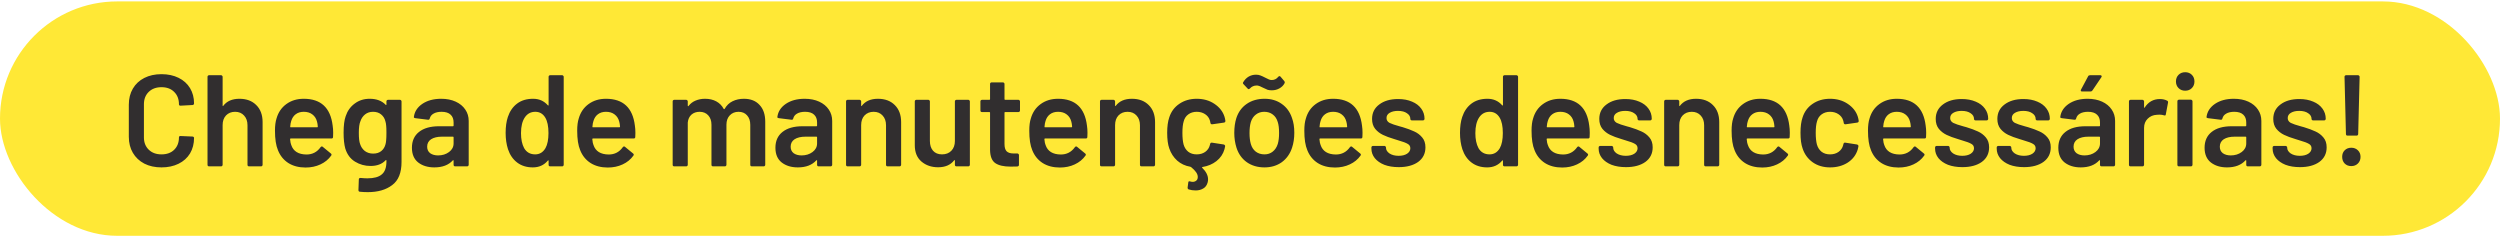 <svg xmlns="http://www.w3.org/2000/svg" width="288" height="28" viewBox="0 0 288 28" fill="none"><rect y="0.164" width="288" height="27" rx="13.5" fill="#FFE836"></rect><path d="M18.605 19.284C17.855 19.284 17.195 19.139 16.625 18.849C16.055 18.549 15.615 18.134 15.305 17.604C14.995 17.074 14.84 16.459 14.84 15.759V12.054C14.84 11.354 14.995 10.739 15.305 10.209C15.615 9.679 16.055 9.269 16.625 8.979C17.195 8.689 17.855 8.544 18.605 8.544C19.345 8.544 20 8.684 20.57 8.964C21.14 9.244 21.58 9.639 21.89 10.149C22.2 10.659 22.355 11.249 22.355 11.919C22.355 11.969 22.335 12.014 22.295 12.054C22.265 12.084 22.225 12.099 22.175 12.099L20.795 12.174C20.675 12.174 20.615 12.119 20.615 12.009C20.615 11.419 20.43 10.944 20.06 10.584C19.7 10.224 19.215 10.044 18.605 10.044C17.995 10.044 17.505 10.224 17.135 10.584C16.765 10.944 16.58 11.419 16.58 12.009V15.834C16.58 16.414 16.765 16.884 17.135 17.244C17.505 17.604 17.995 17.784 18.605 17.784C19.215 17.784 19.7 17.609 20.06 17.259C20.43 16.899 20.615 16.424 20.615 15.834C20.615 15.724 20.675 15.669 20.795 15.669L22.175 15.729C22.225 15.729 22.265 15.744 22.295 15.774C22.335 15.804 22.355 15.839 22.355 15.879C22.355 16.559 22.2 17.159 21.89 17.679C21.58 18.189 21.14 18.584 20.57 18.864C20 19.144 19.345 19.284 18.605 19.284ZM27.581 11.379C28.391 11.379 29.036 11.619 29.516 12.099C30.006 12.579 30.251 13.234 30.251 14.064V18.984C30.251 19.034 30.231 19.079 30.191 19.119C30.161 19.149 30.121 19.164 30.071 19.164H28.691C28.641 19.164 28.596 19.149 28.556 19.119C28.526 19.079 28.511 19.034 28.511 18.984V14.424C28.511 13.964 28.381 13.594 28.121 13.314C27.861 13.024 27.516 12.879 27.086 12.879C26.656 12.879 26.306 13.019 26.036 13.299C25.776 13.579 25.646 13.949 25.646 14.409V18.984C25.646 19.034 25.626 19.079 25.586 19.119C25.556 19.149 25.516 19.164 25.466 19.164H24.086C24.036 19.164 23.991 19.149 23.951 19.119C23.921 19.079 23.906 19.034 23.906 18.984V8.844C23.906 8.794 23.921 8.754 23.951 8.724C23.991 8.684 24.036 8.664 24.086 8.664H25.466C25.516 8.664 25.556 8.684 25.586 8.724C25.626 8.754 25.646 8.794 25.646 8.844V12.159C25.646 12.189 25.656 12.209 25.676 12.219C25.696 12.229 25.711 12.219 25.721 12.189C26.131 11.649 26.751 11.379 27.581 11.379ZM38.322 14.469C38.362 14.719 38.382 14.999 38.382 15.309L38.367 15.774C38.367 15.894 38.307 15.954 38.187 15.954H33.492C33.442 15.954 33.417 15.979 33.417 16.029C33.447 16.359 33.492 16.584 33.552 16.704C33.792 17.424 34.377 17.789 35.307 17.799C35.987 17.799 36.527 17.519 36.927 16.959C36.967 16.899 37.017 16.869 37.077 16.869C37.117 16.869 37.152 16.884 37.182 16.914L38.112 17.679C38.202 17.749 38.217 17.829 38.157 17.919C37.847 18.359 37.432 18.699 36.912 18.939C36.402 19.179 35.832 19.299 35.202 19.299C34.422 19.299 33.757 19.124 33.207 18.774C32.667 18.424 32.272 17.934 32.022 17.304C31.792 16.764 31.677 16.014 31.677 15.054C31.677 14.474 31.737 14.004 31.857 13.644C32.057 12.944 32.432 12.394 32.982 11.994C33.542 11.584 34.212 11.379 34.992 11.379C36.962 11.379 38.072 12.409 38.322 14.469ZM34.992 12.879C34.622 12.879 34.312 12.974 34.062 13.164C33.822 13.344 33.652 13.599 33.552 13.929C33.492 14.099 33.452 14.319 33.432 14.589C33.412 14.639 33.432 14.664 33.492 14.664H36.537C36.587 14.664 36.612 14.639 36.612 14.589C36.592 14.339 36.562 14.149 36.522 14.019C36.432 13.659 36.252 13.379 35.982 13.179C35.722 12.979 35.392 12.879 34.992 12.879ZM44.517 11.679C44.517 11.629 44.532 11.589 44.562 11.559C44.602 11.519 44.647 11.499 44.697 11.499H46.077C46.127 11.499 46.167 11.519 46.197 11.559C46.237 11.589 46.257 11.629 46.257 11.679V18.654C46.257 19.904 45.897 20.794 45.177 21.324C44.467 21.864 43.532 22.134 42.372 22.134C42.062 22.134 41.757 22.119 41.457 22.089C41.347 22.079 41.292 22.014 41.292 21.894L41.337 20.664C41.337 20.554 41.407 20.499 41.547 20.499C41.837 20.529 42.097 20.544 42.327 20.544C43.077 20.544 43.627 20.394 43.977 20.094C44.337 19.804 44.517 19.309 44.517 18.609V18.489C44.517 18.459 44.507 18.444 44.487 18.444C44.467 18.434 44.447 18.439 44.427 18.459C44.017 18.899 43.437 19.119 42.687 19.119C42.037 19.119 41.442 18.954 40.902 18.624C40.362 18.294 39.987 17.789 39.777 17.109C39.647 16.639 39.582 16.034 39.582 15.294C39.582 14.464 39.662 13.829 39.822 13.389C40.022 12.779 40.367 12.294 40.857 11.934C41.347 11.564 41.922 11.379 42.582 11.379C43.372 11.379 43.987 11.609 44.427 12.069C44.447 12.099 44.467 12.109 44.487 12.099C44.507 12.089 44.517 12.069 44.517 12.039V11.679ZM44.412 16.614C44.452 16.464 44.477 16.304 44.487 16.134C44.507 15.954 44.517 15.669 44.517 15.279C44.517 14.899 44.507 14.629 44.487 14.469C44.477 14.299 44.447 14.134 44.397 13.974C44.317 13.644 44.152 13.379 43.902 13.179C43.662 12.979 43.352 12.879 42.972 12.879C42.612 12.879 42.307 12.979 42.057 13.179C41.807 13.379 41.627 13.644 41.517 13.974C41.397 14.254 41.337 14.694 41.337 15.294C41.337 15.914 41.387 16.349 41.487 16.599C41.587 16.919 41.767 17.184 42.027 17.394C42.297 17.594 42.617 17.694 42.987 17.694C43.377 17.694 43.692 17.594 43.932 17.394C44.172 17.194 44.332 16.934 44.412 16.614ZM50.829 11.379C51.459 11.379 52.014 11.489 52.494 11.709C52.974 11.929 53.344 12.234 53.604 12.624C53.864 13.004 53.994 13.439 53.994 13.929V18.984C53.994 19.034 53.974 19.079 53.934 19.119C53.904 19.149 53.864 19.164 53.814 19.164H52.434C52.384 19.164 52.339 19.149 52.299 19.119C52.269 19.079 52.254 19.034 52.254 18.984V18.504C52.254 18.474 52.244 18.459 52.224 18.459C52.204 18.449 52.184 18.454 52.164 18.474C51.674 19.014 50.964 19.284 50.034 19.284C49.284 19.284 48.664 19.094 48.174 18.714C47.694 18.334 47.454 17.769 47.454 17.019C47.454 16.239 47.724 15.634 48.264 15.204C48.814 14.764 49.584 14.544 50.574 14.544H52.179C52.229 14.544 52.254 14.519 52.254 14.469V14.109C52.254 13.719 52.139 13.419 51.909 13.209C51.679 12.989 51.334 12.879 50.874 12.879C50.494 12.879 50.184 12.949 49.944 13.089C49.714 13.219 49.569 13.404 49.509 13.644C49.479 13.764 49.409 13.814 49.299 13.794L47.844 13.614C47.794 13.604 47.749 13.589 47.709 13.569C47.679 13.539 47.669 13.504 47.679 13.464C47.759 12.854 48.084 12.354 48.654 11.964C49.234 11.574 49.959 11.379 50.829 11.379ZM50.469 17.904C50.959 17.904 51.379 17.774 51.729 17.514C52.079 17.254 52.254 16.924 52.254 16.524V15.819C52.254 15.769 52.229 15.744 52.179 15.744H50.919C50.389 15.744 49.969 15.844 49.659 16.044C49.359 16.244 49.209 16.529 49.209 16.899C49.209 17.219 49.324 17.469 49.554 17.649C49.794 17.819 50.099 17.904 50.469 17.904ZM63.199 8.844C63.199 8.794 63.214 8.754 63.244 8.724C63.284 8.684 63.329 8.664 63.379 8.664H64.759C64.809 8.664 64.849 8.684 64.879 8.724C64.919 8.754 64.939 8.794 64.939 8.844V18.984C64.939 19.034 64.919 19.079 64.879 19.119C64.849 19.149 64.809 19.164 64.759 19.164H63.379C63.329 19.164 63.284 19.149 63.244 19.119C63.214 19.079 63.199 19.034 63.199 18.984V18.534C63.199 18.504 63.189 18.484 63.169 18.474C63.149 18.464 63.129 18.474 63.109 18.504C62.669 19.024 62.094 19.284 61.384 19.284C60.674 19.284 60.074 19.099 59.584 18.729C59.094 18.359 58.739 17.844 58.519 17.184C58.339 16.624 58.249 15.999 58.249 15.309C58.249 14.599 58.334 13.989 58.504 13.479C58.724 12.819 59.079 12.304 59.569 11.934C60.059 11.564 60.674 11.379 61.414 11.379C62.104 11.379 62.669 11.629 63.109 12.129C63.129 12.149 63.149 12.159 63.169 12.159C63.189 12.149 63.199 12.129 63.199 12.099V8.844ZM62.839 17.064C63.069 16.654 63.184 16.074 63.184 15.324C63.184 14.544 63.059 13.949 62.809 13.539C62.539 13.099 62.159 12.879 61.669 12.879C61.159 12.879 60.759 13.089 60.469 13.509C60.169 13.949 60.019 14.559 60.019 15.339C60.019 16.039 60.139 16.614 60.379 17.064C60.659 17.544 61.084 17.784 61.654 17.784C62.164 17.784 62.559 17.544 62.839 17.064ZM73.138 14.469C73.178 14.719 73.198 14.999 73.198 15.309L73.183 15.774C73.183 15.894 73.123 15.954 73.003 15.954H68.308C68.258 15.954 68.233 15.979 68.233 16.029C68.263 16.359 68.308 16.584 68.368 16.704C68.608 17.424 69.193 17.789 70.123 17.799C70.803 17.799 71.343 17.519 71.743 16.959C71.783 16.899 71.833 16.869 71.893 16.869C71.933 16.869 71.968 16.884 71.998 16.914L72.928 17.679C73.018 17.749 73.033 17.829 72.973 17.919C72.663 18.359 72.248 18.699 71.728 18.939C71.218 19.179 70.648 19.299 70.018 19.299C69.238 19.299 68.573 19.124 68.023 18.774C67.483 18.424 67.088 17.934 66.838 17.304C66.608 16.764 66.493 16.014 66.493 15.054C66.493 14.474 66.553 14.004 66.673 13.644C66.873 12.944 67.248 12.394 67.798 11.994C68.358 11.584 69.028 11.379 69.808 11.379C71.778 11.379 72.888 12.409 73.138 14.469ZM69.808 12.879C69.438 12.879 69.128 12.974 68.878 13.164C68.638 13.344 68.468 13.599 68.368 13.929C68.308 14.099 68.268 14.319 68.248 14.589C68.228 14.639 68.248 14.664 68.308 14.664H71.353C71.403 14.664 71.428 14.639 71.428 14.589C71.408 14.339 71.378 14.149 71.338 14.019C71.248 13.659 71.068 13.379 70.798 13.179C70.538 12.979 70.208 12.879 69.808 12.879ZM85.696 11.379C86.466 11.379 87.066 11.614 87.496 12.084C87.936 12.544 88.156 13.189 88.156 14.019V18.984C88.156 19.034 88.136 19.079 88.096 19.119C88.066 19.149 88.026 19.164 87.976 19.164H86.611C86.561 19.164 86.516 19.149 86.476 19.119C86.446 19.079 86.431 19.034 86.431 18.984V14.379C86.431 13.919 86.306 13.554 86.056 13.284C85.816 13.014 85.491 12.879 85.081 12.879C84.671 12.879 84.336 13.014 84.076 13.284C83.816 13.554 83.686 13.914 83.686 14.364V18.984C83.686 19.034 83.666 19.079 83.626 19.119C83.596 19.149 83.556 19.164 83.506 19.164H82.141C82.091 19.164 82.046 19.149 82.006 19.119C81.976 19.079 81.961 19.034 81.961 18.984V14.379C81.961 13.919 81.836 13.554 81.586 13.284C81.336 13.014 81.006 12.879 80.596 12.879C80.216 12.879 79.901 12.989 79.651 13.209C79.411 13.429 79.271 13.729 79.231 14.109V18.984C79.231 19.034 79.211 19.079 79.171 19.119C79.141 19.149 79.101 19.164 79.051 19.164H77.671C77.621 19.164 77.576 19.149 77.536 19.119C77.506 19.079 77.491 19.034 77.491 18.984V11.679C77.491 11.629 77.506 11.589 77.536 11.559C77.576 11.519 77.621 11.499 77.671 11.499H79.051C79.101 11.499 79.141 11.519 79.171 11.559C79.211 11.589 79.231 11.629 79.231 11.679V12.174C79.231 12.204 79.241 12.224 79.261 12.234C79.281 12.244 79.301 12.234 79.321 12.204C79.541 11.924 79.811 11.719 80.131 11.589C80.461 11.449 80.826 11.379 81.226 11.379C81.716 11.379 82.146 11.479 82.516 11.679C82.886 11.879 83.171 12.169 83.371 12.549C83.401 12.589 83.436 12.589 83.476 12.549C83.696 12.149 84.001 11.854 84.391 11.664C84.781 11.474 85.216 11.379 85.696 11.379ZM92.703 11.379C93.333 11.379 93.888 11.489 94.368 11.709C94.848 11.929 95.218 12.234 95.478 12.624C95.738 13.004 95.868 13.439 95.868 13.929V18.984C95.868 19.034 95.848 19.079 95.808 19.119C95.778 19.149 95.738 19.164 95.688 19.164H94.308C94.258 19.164 94.213 19.149 94.173 19.119C94.143 19.079 94.128 19.034 94.128 18.984V18.504C94.128 18.474 94.118 18.459 94.098 18.459C94.078 18.449 94.058 18.454 94.038 18.474C93.548 19.014 92.838 19.284 91.908 19.284C91.158 19.284 90.538 19.094 90.048 18.714C89.568 18.334 89.328 17.769 89.328 17.019C89.328 16.239 89.598 15.634 90.138 15.204C90.688 14.764 91.458 14.544 92.448 14.544H94.053C94.103 14.544 94.128 14.519 94.128 14.469V14.109C94.128 13.719 94.013 13.419 93.783 13.209C93.553 12.989 93.208 12.879 92.748 12.879C92.368 12.879 92.058 12.949 91.818 13.089C91.588 13.219 91.443 13.404 91.383 13.644C91.353 13.764 91.283 13.814 91.173 13.794L89.718 13.614C89.668 13.604 89.623 13.589 89.583 13.569C89.553 13.539 89.543 13.504 89.553 13.464C89.633 12.854 89.958 12.354 90.528 11.964C91.108 11.574 91.833 11.379 92.703 11.379ZM92.343 17.904C92.833 17.904 93.253 17.774 93.603 17.514C93.953 17.254 94.128 16.924 94.128 16.524V15.819C94.128 15.769 94.103 15.744 94.053 15.744H92.793C92.263 15.744 91.843 15.844 91.533 16.044C91.233 16.244 91.083 16.529 91.083 16.899C91.083 17.219 91.198 17.469 91.428 17.649C91.668 17.819 91.973 17.904 92.343 17.904ZM101.14 11.379C101.95 11.379 102.595 11.619 103.075 12.099C103.565 12.579 103.81 13.234 103.81 14.064V18.984C103.81 19.034 103.79 19.079 103.75 19.119C103.72 19.149 103.68 19.164 103.63 19.164H102.25C102.2 19.164 102.155 19.149 102.115 19.119C102.085 19.079 102.07 19.034 102.07 18.984V14.424C102.07 13.964 101.94 13.594 101.68 13.314C101.42 13.024 101.075 12.879 100.645 12.879C100.215 12.879 99.865 13.019 99.595 13.299C99.335 13.579 99.205 13.949 99.205 14.409V18.984C99.205 19.034 99.185 19.079 99.145 19.119C99.115 19.149 99.075 19.164 99.025 19.164H97.645C97.595 19.164 97.55 19.149 97.51 19.119C97.48 19.079 97.465 19.034 97.465 18.984V11.679C97.465 11.629 97.48 11.589 97.51 11.559C97.55 11.519 97.595 11.499 97.645 11.499H99.025C99.075 11.499 99.115 11.519 99.145 11.559C99.185 11.589 99.205 11.629 99.205 11.679V12.159C99.205 12.189 99.215 12.209 99.235 12.219C99.255 12.229 99.27 12.219 99.28 12.189C99.69 11.649 100.31 11.379 101.14 11.379ZM110.004 11.679C110.004 11.629 110.019 11.589 110.049 11.559C110.089 11.519 110.134 11.499 110.184 11.499H111.549C111.599 11.499 111.639 11.519 111.669 11.559C111.709 11.589 111.729 11.629 111.729 11.679V18.984C111.729 19.034 111.709 19.079 111.669 19.119C111.639 19.149 111.599 19.164 111.549 19.164H110.184C110.134 19.164 110.089 19.149 110.049 19.119C110.019 19.079 110.004 19.034 110.004 18.984V18.504C110.004 18.474 109.994 18.454 109.974 18.444C109.954 18.434 109.934 18.444 109.914 18.474C109.504 19.004 108.889 19.269 108.069 19.269C107.309 19.269 106.669 19.049 106.149 18.609C105.639 18.169 105.384 17.544 105.384 16.734V11.679C105.384 11.629 105.399 11.589 105.429 11.559C105.469 11.519 105.514 11.499 105.564 11.499H106.944C106.994 11.499 107.034 11.519 107.064 11.559C107.104 11.589 107.124 11.629 107.124 11.679V16.239C107.124 16.709 107.244 17.084 107.484 17.364C107.734 17.644 108.079 17.784 108.519 17.784C108.969 17.784 109.329 17.644 109.599 17.364C109.869 17.084 110.004 16.709 110.004 16.239V11.679ZM117.504 12.729C117.504 12.779 117.484 12.824 117.444 12.864C117.414 12.894 117.374 12.909 117.324 12.909H115.794C115.744 12.909 115.719 12.934 115.719 12.984V16.599C115.719 16.979 115.799 17.254 115.959 17.424C116.129 17.594 116.394 17.679 116.754 17.679H117.204C117.254 17.679 117.294 17.699 117.324 17.739C117.364 17.769 117.384 17.809 117.384 17.859V18.984C117.384 19.094 117.324 19.159 117.204 19.179L116.424 19.194C115.634 19.194 115.044 19.059 114.654 18.789C114.264 18.519 114.064 18.009 114.054 17.259V12.984C114.054 12.934 114.029 12.909 113.979 12.909H113.124C113.074 12.909 113.029 12.894 112.989 12.864C112.959 12.824 112.944 12.779 112.944 12.729V11.679C112.944 11.629 112.959 11.589 112.989 11.559C113.029 11.519 113.074 11.499 113.124 11.499H113.979C114.029 11.499 114.054 11.474 114.054 11.424V9.669C114.054 9.619 114.069 9.579 114.099 9.549C114.139 9.509 114.184 9.489 114.234 9.489H115.539C115.589 9.489 115.629 9.509 115.659 9.549C115.699 9.579 115.719 9.619 115.719 9.669V11.424C115.719 11.474 115.744 11.499 115.794 11.499H117.324C117.374 11.499 117.414 11.519 117.444 11.559C117.484 11.589 117.504 11.629 117.504 11.679V12.729ZM125.218 14.469C125.258 14.719 125.278 14.999 125.278 15.309L125.263 15.774C125.263 15.894 125.203 15.954 125.083 15.954H120.388C120.338 15.954 120.313 15.979 120.313 16.029C120.343 16.359 120.388 16.584 120.448 16.704C120.688 17.424 121.273 17.789 122.203 17.799C122.883 17.799 123.423 17.519 123.823 16.959C123.863 16.899 123.913 16.869 123.973 16.869C124.013 16.869 124.048 16.884 124.078 16.914L125.008 17.679C125.098 17.749 125.113 17.829 125.053 17.919C124.743 18.359 124.328 18.699 123.808 18.939C123.298 19.179 122.728 19.299 122.098 19.299C121.318 19.299 120.653 19.124 120.103 18.774C119.563 18.424 119.168 17.934 118.918 17.304C118.688 16.764 118.573 16.014 118.573 15.054C118.573 14.474 118.633 14.004 118.753 13.644C118.953 12.944 119.328 12.394 119.878 11.994C120.438 11.584 121.108 11.379 121.888 11.379C123.858 11.379 124.968 12.409 125.218 14.469ZM121.888 12.879C121.518 12.879 121.208 12.974 120.958 13.164C120.718 13.344 120.548 13.599 120.448 13.929C120.388 14.099 120.348 14.319 120.328 14.589C120.308 14.639 120.328 14.664 120.388 14.664H123.433C123.483 14.664 123.508 14.639 123.508 14.589C123.488 14.339 123.458 14.149 123.418 14.019C123.328 13.659 123.148 13.379 122.878 13.179C122.618 12.979 122.288 12.879 121.888 12.879ZM130.393 11.379C131.203 11.379 131.848 11.619 132.328 12.099C132.818 12.579 133.063 13.234 133.063 14.064V18.984C133.063 19.034 133.043 19.079 133.003 19.119C132.973 19.149 132.933 19.164 132.883 19.164H131.503C131.453 19.164 131.408 19.149 131.368 19.119C131.338 19.079 131.323 19.034 131.323 18.984V14.424C131.323 13.964 131.193 13.594 130.933 13.314C130.673 13.024 130.328 12.879 129.898 12.879C129.468 12.879 129.118 13.019 128.848 13.299C128.588 13.579 128.458 13.949 128.458 14.409V18.984C128.458 19.034 128.438 19.079 128.398 19.119C128.368 19.149 128.328 19.164 128.278 19.164H126.898C126.848 19.164 126.803 19.149 126.763 19.119C126.733 19.079 126.718 19.034 126.718 18.984V11.679C126.718 11.629 126.733 11.589 126.763 11.559C126.803 11.519 126.848 11.499 126.898 11.499H128.278C128.328 11.499 128.368 11.519 128.398 11.559C128.438 11.589 128.458 11.629 128.458 11.679V12.159C128.458 12.189 128.468 12.209 128.488 12.219C128.508 12.229 128.523 12.219 128.533 12.189C128.943 11.649 129.563 11.379 130.393 11.379ZM139.379 16.704C139.389 16.684 139.394 16.659 139.394 16.629C139.404 16.619 139.409 16.604 139.409 16.584C139.439 16.464 139.509 16.414 139.619 16.434L140.969 16.644C141.019 16.654 141.059 16.679 141.089 16.719C141.129 16.749 141.144 16.794 141.134 16.854C141.104 17.014 141.079 17.129 141.059 17.199C140.899 17.749 140.589 18.204 140.129 18.564C139.679 18.914 139.144 19.139 138.524 19.239C138.454 19.249 138.444 19.279 138.494 19.329C138.944 19.769 139.169 20.214 139.169 20.664C139.169 20.774 139.154 20.889 139.124 21.009C139.034 21.339 138.864 21.574 138.614 21.714C138.364 21.864 138.074 21.939 137.744 21.939C137.444 21.939 137.174 21.899 136.934 21.819C136.844 21.779 136.804 21.704 136.814 21.594L136.889 21.024C136.899 20.894 136.974 20.854 137.114 20.904C137.214 20.934 137.309 20.949 137.399 20.949C137.569 20.949 137.709 20.899 137.819 20.799C137.929 20.709 137.984 20.569 137.984 20.379C137.984 20.039 137.729 19.664 137.219 19.254L137.129 19.209C136.539 19.109 136.034 18.874 135.614 18.504C135.194 18.124 134.889 17.654 134.699 17.094C134.539 16.644 134.459 16.044 134.459 15.294C134.459 14.574 134.539 13.984 134.699 13.524C134.909 12.864 135.294 12.344 135.854 11.964C136.424 11.574 137.094 11.379 137.864 11.379C138.644 11.379 139.324 11.574 139.904 11.964C140.484 12.354 140.869 12.844 141.059 13.434C141.109 13.594 141.144 13.754 141.164 13.914V13.944C141.164 14.044 141.109 14.104 140.999 14.124L139.649 14.319H139.619C139.529 14.319 139.469 14.269 139.439 14.169C139.439 14.119 139.434 14.079 139.424 14.049C139.404 13.969 139.384 13.899 139.364 13.839C139.274 13.559 139.094 13.329 138.824 13.149C138.554 12.969 138.234 12.879 137.864 12.879C137.484 12.879 137.159 12.979 136.889 13.179C136.629 13.369 136.454 13.634 136.364 13.974C136.264 14.294 136.214 14.739 136.214 15.309C136.214 15.859 136.259 16.304 136.349 16.644C136.449 16.994 136.629 17.274 136.889 17.484C137.149 17.684 137.474 17.784 137.864 17.784C138.244 17.784 138.569 17.689 138.839 17.499C139.119 17.299 139.299 17.034 139.379 16.704ZM145.669 19.284C144.879 19.284 144.199 19.084 143.629 18.684C143.069 18.284 142.674 17.729 142.444 17.019C142.274 16.479 142.189 15.909 142.189 15.309C142.189 14.669 142.269 14.099 142.429 13.599C142.659 12.899 143.059 12.354 143.629 11.964C144.199 11.574 144.884 11.379 145.684 11.379C146.444 11.379 147.099 11.574 147.649 11.964C148.209 12.354 148.604 12.894 148.834 13.584C149.014 14.064 149.104 14.634 149.104 15.294C149.104 15.924 149.019 16.494 148.849 17.004C148.619 17.714 148.224 18.274 147.664 18.684C147.104 19.084 146.439 19.284 145.669 19.284ZM145.669 17.784C146.039 17.784 146.354 17.679 146.614 17.469C146.884 17.259 147.079 16.964 147.199 16.584C147.299 16.254 147.349 15.834 147.349 15.324C147.349 14.784 147.299 14.364 147.199 14.064C147.089 13.684 146.899 13.394 146.629 13.194C146.359 12.984 146.029 12.879 145.639 12.879C145.269 12.879 144.949 12.984 144.679 13.194C144.409 13.394 144.214 13.684 144.094 14.064C143.994 14.414 143.944 14.834 143.944 15.324C143.944 15.814 143.994 16.234 144.094 16.584C144.204 16.964 144.394 17.259 144.664 17.469C144.944 17.679 145.279 17.784 145.669 17.784ZM146.509 10.404C146.319 10.404 146.159 10.384 146.029 10.344C145.899 10.294 145.734 10.219 145.534 10.119C145.504 10.099 145.429 10.064 145.309 10.014C145.199 9.954 145.104 9.914 145.024 9.894C144.944 9.864 144.864 9.849 144.784 9.849C144.614 9.849 144.464 9.879 144.334 9.939C144.214 9.989 144.099 10.074 143.989 10.194C143.939 10.244 143.889 10.269 143.839 10.269C143.799 10.269 143.764 10.249 143.734 10.209L143.254 9.699C143.174 9.619 143.164 9.539 143.224 9.459C143.384 9.189 143.589 8.979 143.839 8.829C144.099 8.679 144.384 8.604 144.694 8.604C144.894 8.604 145.064 8.634 145.204 8.694C145.344 8.744 145.529 8.829 145.759 8.949C145.949 9.049 146.094 9.119 146.194 9.159C146.294 9.199 146.399 9.219 146.509 9.219C146.809 9.219 147.059 9.094 147.259 8.844C147.309 8.794 147.354 8.769 147.394 8.769C147.444 8.769 147.484 8.789 147.514 8.829L147.949 9.339C148.009 9.409 148.024 9.484 147.994 9.564C147.864 9.824 147.664 10.029 147.394 10.179C147.134 10.329 146.839 10.404 146.509 10.404ZM156.903 14.469C156.943 14.719 156.963 14.999 156.963 15.309L156.948 15.774C156.948 15.894 156.888 15.954 156.768 15.954H152.073C152.023 15.954 151.998 15.979 151.998 16.029C152.028 16.359 152.073 16.584 152.133 16.704C152.373 17.424 152.958 17.789 153.888 17.799C154.568 17.799 155.108 17.519 155.508 16.959C155.548 16.899 155.598 16.869 155.658 16.869C155.698 16.869 155.733 16.884 155.763 16.914L156.693 17.679C156.783 17.749 156.798 17.829 156.738 17.919C156.428 18.359 156.013 18.699 155.493 18.939C154.983 19.179 154.413 19.299 153.783 19.299C153.003 19.299 152.338 19.124 151.788 18.774C151.248 18.424 150.853 17.934 150.603 17.304C150.373 16.764 150.258 16.014 150.258 15.054C150.258 14.474 150.318 14.004 150.438 13.644C150.638 12.944 151.013 12.394 151.563 11.994C152.123 11.584 152.793 11.379 153.573 11.379C155.543 11.379 156.653 12.409 156.903 14.469ZM153.573 12.879C153.203 12.879 152.893 12.974 152.643 13.164C152.403 13.344 152.233 13.599 152.133 13.929C152.073 14.099 152.033 14.319 152.013 14.589C151.993 14.639 152.013 14.664 152.073 14.664H155.118C155.168 14.664 155.193 14.639 155.193 14.589C155.173 14.339 155.143 14.149 155.103 14.019C155.013 13.659 154.833 13.379 154.563 13.179C154.303 12.979 153.973 12.879 153.573 12.879ZM161.136 19.254C160.506 19.254 159.951 19.164 159.471 18.984C159.001 18.794 158.636 18.539 158.376 18.219C158.116 17.889 157.986 17.524 157.986 17.124V16.989C157.986 16.939 158.001 16.899 158.031 16.869C158.071 16.829 158.116 16.809 158.166 16.809H159.486C159.536 16.809 159.576 16.829 159.606 16.869C159.646 16.899 159.666 16.939 159.666 16.989V17.019C159.666 17.269 159.801 17.489 160.071 17.679C160.351 17.859 160.701 17.949 161.121 17.949C161.521 17.949 161.846 17.869 162.096 17.709C162.346 17.539 162.471 17.329 162.471 17.079C162.471 16.849 162.366 16.679 162.156 16.569C161.956 16.449 161.626 16.324 161.166 16.194L160.596 16.014C160.086 15.864 159.656 15.704 159.306 15.534C158.956 15.364 158.661 15.134 158.421 14.844C158.181 14.544 158.061 14.164 158.061 13.704C158.061 13.004 158.336 12.449 158.886 12.039C159.436 11.619 160.161 11.409 161.061 11.409C161.671 11.409 162.206 11.509 162.666 11.709C163.126 11.899 163.481 12.169 163.731 12.519C163.981 12.859 164.106 13.249 164.106 13.689C164.106 13.739 164.086 13.784 164.046 13.824C164.016 13.854 163.976 13.869 163.926 13.869H162.651C162.601 13.869 162.556 13.854 162.516 13.824C162.486 13.784 162.471 13.739 162.471 13.689C162.471 13.429 162.341 13.214 162.081 13.044C161.831 12.864 161.486 12.774 161.046 12.774C160.656 12.774 160.336 12.849 160.086 12.999C159.846 13.139 159.726 13.339 159.726 13.599C159.726 13.839 159.841 14.024 160.071 14.154C160.311 14.274 160.706 14.409 161.256 14.559L161.586 14.649C162.116 14.809 162.561 14.974 162.921 15.144C163.281 15.304 163.586 15.534 163.836 15.834C164.086 16.124 164.211 16.504 164.211 16.974C164.211 17.684 163.931 18.244 163.371 18.654C162.811 19.054 162.066 19.254 161.136 19.254ZM173.141 8.844C173.141 8.794 173.156 8.754 173.186 8.724C173.226 8.684 173.271 8.664 173.321 8.664H174.701C174.751 8.664 174.791 8.684 174.821 8.724C174.861 8.754 174.881 8.794 174.881 8.844V18.984C174.881 19.034 174.861 19.079 174.821 19.119C174.791 19.149 174.751 19.164 174.701 19.164H173.321C173.271 19.164 173.226 19.149 173.186 19.119C173.156 19.079 173.141 19.034 173.141 18.984V18.534C173.141 18.504 173.131 18.484 173.111 18.474C173.091 18.464 173.071 18.474 173.051 18.504C172.611 19.024 172.036 19.284 171.326 19.284C170.616 19.284 170.016 19.099 169.526 18.729C169.036 18.359 168.681 17.844 168.461 17.184C168.281 16.624 168.191 15.999 168.191 15.309C168.191 14.599 168.276 13.989 168.446 13.479C168.666 12.819 169.021 12.304 169.511 11.934C170.001 11.564 170.616 11.379 171.356 11.379C172.046 11.379 172.611 11.629 173.051 12.129C173.071 12.149 173.091 12.159 173.111 12.159C173.131 12.149 173.141 12.129 173.141 12.099V8.844ZM172.781 17.064C173.011 16.654 173.126 16.074 173.126 15.324C173.126 14.544 173.001 13.949 172.751 13.539C172.481 13.099 172.101 12.879 171.611 12.879C171.101 12.879 170.701 13.089 170.411 13.509C170.111 13.949 169.961 14.559 169.961 15.339C169.961 16.039 170.081 16.614 170.321 17.064C170.601 17.544 171.026 17.784 171.596 17.784C172.106 17.784 172.501 17.544 172.781 17.064ZM183.08 14.469C183.12 14.719 183.14 14.999 183.14 15.309L183.125 15.774C183.125 15.894 183.065 15.954 182.945 15.954H178.25C178.2 15.954 178.175 15.979 178.175 16.029C178.205 16.359 178.25 16.584 178.31 16.704C178.55 17.424 179.135 17.789 180.065 17.799C180.745 17.799 181.285 17.519 181.685 16.959C181.725 16.899 181.775 16.869 181.835 16.869C181.875 16.869 181.91 16.884 181.94 16.914L182.87 17.679C182.96 17.749 182.975 17.829 182.915 17.919C182.605 18.359 182.19 18.699 181.67 18.939C181.16 19.179 180.59 19.299 179.96 19.299C179.18 19.299 178.515 19.124 177.965 18.774C177.425 18.424 177.03 17.934 176.78 17.304C176.55 16.764 176.435 16.014 176.435 15.054C176.435 14.474 176.495 14.004 176.615 13.644C176.815 12.944 177.19 12.394 177.74 11.994C178.3 11.584 178.97 11.379 179.75 11.379C181.72 11.379 182.83 12.409 183.08 14.469ZM179.75 12.879C179.38 12.879 179.07 12.974 178.82 13.164C178.58 13.344 178.41 13.599 178.31 13.929C178.25 14.099 178.21 14.319 178.19 14.589C178.17 14.639 178.19 14.664 178.25 14.664H181.295C181.345 14.664 181.37 14.639 181.37 14.589C181.35 14.339 181.32 14.149 181.28 14.019C181.19 13.659 181.01 13.379 180.74 13.179C180.48 12.979 180.15 12.879 179.75 12.879ZM187.313 19.254C186.683 19.254 186.128 19.164 185.648 18.984C185.178 18.794 184.813 18.539 184.553 18.219C184.293 17.889 184.163 17.524 184.163 17.124V16.989C184.163 16.939 184.178 16.899 184.208 16.869C184.248 16.829 184.293 16.809 184.343 16.809H185.663C185.713 16.809 185.753 16.829 185.783 16.869C185.823 16.899 185.843 16.939 185.843 16.989V17.019C185.843 17.269 185.978 17.489 186.248 17.679C186.528 17.859 186.878 17.949 187.298 17.949C187.698 17.949 188.023 17.869 188.273 17.709C188.523 17.539 188.648 17.329 188.648 17.079C188.648 16.849 188.543 16.679 188.333 16.569C188.133 16.449 187.803 16.324 187.343 16.194L186.773 16.014C186.263 15.864 185.833 15.704 185.483 15.534C185.133 15.364 184.838 15.134 184.598 14.844C184.358 14.544 184.238 14.164 184.238 13.704C184.238 13.004 184.513 12.449 185.063 12.039C185.613 11.619 186.338 11.409 187.238 11.409C187.848 11.409 188.383 11.509 188.843 11.709C189.303 11.899 189.658 12.169 189.908 12.519C190.158 12.859 190.283 13.249 190.283 13.689C190.283 13.739 190.263 13.784 190.223 13.824C190.193 13.854 190.153 13.869 190.103 13.869H188.828C188.778 13.869 188.733 13.854 188.693 13.824C188.663 13.784 188.648 13.739 188.648 13.689C188.648 13.429 188.518 13.214 188.258 13.044C188.008 12.864 187.663 12.774 187.223 12.774C186.833 12.774 186.513 12.849 186.263 12.999C186.023 13.139 185.903 13.339 185.903 13.599C185.903 13.839 186.018 14.024 186.248 14.154C186.488 14.274 186.883 14.409 187.433 14.559L187.763 14.649C188.293 14.809 188.738 14.974 189.098 15.144C189.458 15.304 189.763 15.534 190.013 15.834C190.263 16.124 190.388 16.504 190.388 16.974C190.388 17.684 190.108 18.244 189.548 18.654C188.988 19.054 188.243 19.254 187.313 19.254ZM195.386 11.379C196.196 11.379 196.841 11.619 197.321 12.099C197.811 12.579 198.056 13.234 198.056 14.064V18.984C198.056 19.034 198.036 19.079 197.996 19.119C197.966 19.149 197.926 19.164 197.876 19.164H196.496C196.446 19.164 196.401 19.149 196.361 19.119C196.331 19.079 196.316 19.034 196.316 18.984V14.424C196.316 13.964 196.186 13.594 195.926 13.314C195.666 13.024 195.321 12.879 194.891 12.879C194.461 12.879 194.111 13.019 193.841 13.299C193.581 13.579 193.451 13.949 193.451 14.409V18.984C193.451 19.034 193.431 19.079 193.391 19.119C193.361 19.149 193.321 19.164 193.271 19.164H191.891C191.841 19.164 191.796 19.149 191.756 19.119C191.726 19.079 191.711 19.034 191.711 18.984V11.679C191.711 11.629 191.726 11.589 191.756 11.559C191.796 11.519 191.841 11.499 191.891 11.499H193.271C193.321 11.499 193.361 11.519 193.391 11.559C193.431 11.589 193.451 11.629 193.451 11.679V12.159C193.451 12.189 193.461 12.209 193.481 12.219C193.501 12.229 193.516 12.219 193.526 12.189C193.936 11.649 194.556 11.379 195.386 11.379ZM206.126 14.469C206.166 14.719 206.186 14.999 206.186 15.309L206.171 15.774C206.171 15.894 206.111 15.954 205.991 15.954H201.296C201.246 15.954 201.221 15.979 201.221 16.029C201.251 16.359 201.296 16.584 201.356 16.704C201.596 17.424 202.181 17.789 203.111 17.799C203.791 17.799 204.331 17.519 204.731 16.959C204.771 16.899 204.821 16.869 204.881 16.869C204.921 16.869 204.956 16.884 204.986 16.914L205.916 17.679C206.006 17.749 206.021 17.829 205.961 17.919C205.651 18.359 205.236 18.699 204.716 18.939C204.206 19.179 203.636 19.299 203.006 19.299C202.226 19.299 201.561 19.124 201.011 18.774C200.471 18.424 200.076 17.934 199.826 17.304C199.596 16.764 199.481 16.014 199.481 15.054C199.481 14.474 199.541 14.004 199.661 13.644C199.861 12.944 200.236 12.394 200.786 11.994C201.346 11.584 202.016 11.379 202.796 11.379C204.766 11.379 205.876 12.409 206.126 14.469ZM202.796 12.879C202.426 12.879 202.116 12.974 201.866 13.164C201.626 13.344 201.456 13.599 201.356 13.929C201.296 14.099 201.256 14.319 201.236 14.589C201.216 14.639 201.236 14.664 201.296 14.664H204.341C204.391 14.664 204.416 14.639 204.416 14.589C204.396 14.339 204.366 14.149 204.326 14.019C204.236 13.659 204.056 13.379 203.786 13.179C203.526 12.979 203.196 12.879 202.796 12.879ZM210.822 19.284C210.052 19.284 209.387 19.089 208.827 18.699C208.267 18.299 207.877 17.764 207.657 17.094C207.497 16.644 207.417 16.044 207.417 15.294C207.417 14.574 207.497 13.984 207.657 13.524C207.867 12.864 208.252 12.344 208.812 11.964C209.382 11.574 210.052 11.379 210.822 11.379C211.602 11.379 212.282 11.574 212.862 11.964C213.442 12.354 213.827 12.844 214.017 13.434C214.067 13.594 214.102 13.754 214.122 13.914V13.944C214.122 14.044 214.067 14.104 213.957 14.124L212.607 14.319H212.577C212.487 14.319 212.427 14.269 212.397 14.169C212.397 14.119 212.392 14.079 212.382 14.049C212.362 13.969 212.342 13.899 212.322 13.839C212.232 13.559 212.052 13.329 211.782 13.149C211.512 12.969 211.192 12.879 210.822 12.879C210.442 12.879 210.117 12.979 209.847 13.179C209.587 13.369 209.412 13.634 209.322 13.974C209.222 14.294 209.172 14.739 209.172 15.309C209.172 15.859 209.217 16.304 209.307 16.644C209.407 16.994 209.587 17.274 209.847 17.484C210.107 17.684 210.432 17.784 210.822 17.784C211.202 17.784 211.527 17.689 211.797 17.499C212.077 17.299 212.257 17.034 212.337 16.704C212.347 16.684 212.352 16.659 212.352 16.629C212.362 16.619 212.367 16.604 212.367 16.584C212.397 16.464 212.467 16.414 212.577 16.434L213.927 16.644C213.977 16.654 214.017 16.679 214.047 16.719C214.087 16.749 214.102 16.794 214.092 16.854C214.062 17.014 214.037 17.129 214.017 17.199C213.827 17.839 213.442 18.349 212.862 18.729C212.282 19.099 211.602 19.284 210.822 19.284ZM221.837 14.469C221.877 14.719 221.897 14.999 221.897 15.309L221.882 15.774C221.882 15.894 221.822 15.954 221.702 15.954H217.007C216.957 15.954 216.932 15.979 216.932 16.029C216.962 16.359 217.007 16.584 217.067 16.704C217.307 17.424 217.892 17.789 218.822 17.799C219.502 17.799 220.042 17.519 220.442 16.959C220.482 16.899 220.532 16.869 220.592 16.869C220.632 16.869 220.667 16.884 220.697 16.914L221.627 17.679C221.717 17.749 221.732 17.829 221.672 17.919C221.362 18.359 220.947 18.699 220.427 18.939C219.917 19.179 219.347 19.299 218.717 19.299C217.937 19.299 217.272 19.124 216.722 18.774C216.182 18.424 215.787 17.934 215.537 17.304C215.307 16.764 215.192 16.014 215.192 15.054C215.192 14.474 215.252 14.004 215.372 13.644C215.572 12.944 215.947 12.394 216.497 11.994C217.057 11.584 217.727 11.379 218.507 11.379C220.477 11.379 221.587 12.409 221.837 14.469ZM218.507 12.879C218.137 12.879 217.827 12.974 217.577 13.164C217.337 13.344 217.167 13.599 217.067 13.929C217.007 14.099 216.967 14.319 216.947 14.589C216.927 14.639 216.947 14.664 217.007 14.664H220.052C220.102 14.664 220.127 14.639 220.127 14.589C220.107 14.339 220.077 14.149 220.037 14.019C219.947 13.659 219.767 13.379 219.497 13.179C219.237 12.979 218.907 12.879 218.507 12.879ZM226.07 19.254C225.44 19.254 224.885 19.164 224.405 18.984C223.935 18.794 223.57 18.539 223.31 18.219C223.05 17.889 222.92 17.524 222.92 17.124V16.989C222.92 16.939 222.935 16.899 222.965 16.869C223.005 16.829 223.05 16.809 223.1 16.809H224.42C224.47 16.809 224.51 16.829 224.54 16.869C224.58 16.899 224.6 16.939 224.6 16.989V17.019C224.6 17.269 224.735 17.489 225.005 17.679C225.285 17.859 225.635 17.949 226.055 17.949C226.455 17.949 226.78 17.869 227.03 17.709C227.28 17.539 227.405 17.329 227.405 17.079C227.405 16.849 227.3 16.679 227.09 16.569C226.89 16.449 226.56 16.324 226.1 16.194L225.53 16.014C225.02 15.864 224.59 15.704 224.24 15.534C223.89 15.364 223.595 15.134 223.355 14.844C223.115 14.544 222.995 14.164 222.995 13.704C222.995 13.004 223.27 12.449 223.82 12.039C224.37 11.619 225.095 11.409 225.995 11.409C226.605 11.409 227.14 11.509 227.6 11.709C228.06 11.899 228.415 12.169 228.665 12.519C228.915 12.859 229.04 13.249 229.04 13.689C229.04 13.739 229.02 13.784 228.98 13.824C228.95 13.854 228.91 13.869 228.86 13.869H227.585C227.535 13.869 227.49 13.854 227.45 13.824C227.42 13.784 227.405 13.739 227.405 13.689C227.405 13.429 227.275 13.214 227.015 13.044C226.765 12.864 226.42 12.774 225.98 12.774C225.59 12.774 225.27 12.849 225.02 12.999C224.78 13.139 224.66 13.339 224.66 13.599C224.66 13.839 224.775 14.024 225.005 14.154C225.245 14.274 225.64 14.409 226.19 14.559L226.52 14.649C227.05 14.809 227.495 14.974 227.855 15.144C228.215 15.304 228.52 15.534 228.77 15.834C229.02 16.124 229.145 16.504 229.145 16.974C229.145 17.684 228.865 18.244 228.305 18.654C227.745 19.054 227 19.254 226.07 19.254ZM233.171 19.254C232.541 19.254 231.986 19.164 231.506 18.984C231.036 18.794 230.671 18.539 230.411 18.219C230.151 17.889 230.021 17.524 230.021 17.124V16.989C230.021 16.939 230.036 16.899 230.066 16.869C230.106 16.829 230.151 16.809 230.201 16.809H231.521C231.571 16.809 231.611 16.829 231.641 16.869C231.681 16.899 231.701 16.939 231.701 16.989V17.019C231.701 17.269 231.836 17.489 232.106 17.679C232.386 17.859 232.736 17.949 233.156 17.949C233.556 17.949 233.881 17.869 234.131 17.709C234.381 17.539 234.506 17.329 234.506 17.079C234.506 16.849 234.401 16.679 234.191 16.569C233.991 16.449 233.661 16.324 233.201 16.194L232.631 16.014C232.121 15.864 231.691 15.704 231.341 15.534C230.991 15.364 230.696 15.134 230.456 14.844C230.216 14.544 230.096 14.164 230.096 13.704C230.096 13.004 230.371 12.449 230.921 12.039C231.471 11.619 232.196 11.409 233.096 11.409C233.706 11.409 234.241 11.509 234.701 11.709C235.161 11.899 235.516 12.169 235.766 12.519C236.016 12.859 236.141 13.249 236.141 13.689C236.141 13.739 236.121 13.784 236.081 13.824C236.051 13.854 236.011 13.869 235.961 13.869H234.686C234.636 13.869 234.591 13.854 234.551 13.824C234.521 13.784 234.506 13.739 234.506 13.689C234.506 13.429 234.376 13.214 234.116 13.044C233.866 12.864 233.521 12.774 233.081 12.774C232.691 12.774 232.371 12.849 232.121 12.999C231.881 13.139 231.761 13.339 231.761 13.599C231.761 13.839 231.876 14.024 232.106 14.154C232.346 14.274 232.741 14.409 233.291 14.559L233.621 14.649C234.151 14.809 234.596 14.974 234.956 15.144C235.316 15.304 235.621 15.534 235.871 15.834C236.121 16.124 236.246 16.504 236.246 16.974C236.246 17.684 235.966 18.244 235.406 18.654C234.846 19.054 234.101 19.254 233.171 19.254ZM240.494 11.379C241.124 11.379 241.679 11.489 242.159 11.709C242.639 11.929 243.009 12.234 243.269 12.624C243.529 13.004 243.659 13.439 243.659 13.929V18.984C243.659 19.034 243.639 19.079 243.599 19.119C243.569 19.149 243.529 19.164 243.479 19.164H242.099C242.049 19.164 242.004 19.149 241.964 19.119C241.934 19.079 241.919 19.034 241.919 18.984V18.504C241.919 18.474 241.909 18.459 241.889 18.459C241.869 18.449 241.849 18.454 241.829 18.474C241.339 19.014 240.629 19.284 239.699 19.284C238.949 19.284 238.329 19.094 237.839 18.714C237.359 18.334 237.119 17.769 237.119 17.019C237.119 16.239 237.389 15.634 237.929 15.204C238.479 14.764 239.249 14.544 240.239 14.544H241.844C241.894 14.544 241.919 14.519 241.919 14.469V14.109C241.919 13.719 241.804 13.419 241.574 13.209C241.344 12.989 240.999 12.879 240.539 12.879C240.159 12.879 239.849 12.949 239.609 13.089C239.379 13.219 239.234 13.404 239.174 13.644C239.144 13.764 239.074 13.814 238.964 13.794L237.509 13.614C237.459 13.604 237.414 13.589 237.374 13.569C237.344 13.539 237.334 13.504 237.344 13.464C237.424 12.854 237.749 12.354 238.319 11.964C238.899 11.574 239.624 11.379 240.494 11.379ZM240.134 17.904C240.624 17.904 241.044 17.774 241.394 17.514C241.744 17.254 241.919 16.924 241.919 16.524V15.819C241.919 15.769 241.894 15.744 241.844 15.744H240.584C240.054 15.744 239.634 15.844 239.324 16.044C239.024 16.244 238.874 16.529 238.874 16.899C238.874 17.219 238.989 17.469 239.219 17.649C239.459 17.819 239.764 17.904 240.134 17.904ZM239.849 10.539C239.779 10.539 239.734 10.519 239.714 10.479C239.694 10.439 239.699 10.389 239.729 10.329L240.554 8.784C240.594 8.704 240.669 8.664 240.779 8.664H241.964C242.034 8.664 242.079 8.689 242.099 8.739C242.129 8.779 242.124 8.829 242.084 8.889L241.049 10.419C240.999 10.499 240.929 10.539 240.839 10.539H239.849ZM248.826 11.409C249.146 11.409 249.426 11.474 249.666 11.604C249.746 11.644 249.776 11.719 249.756 11.829L249.501 13.179C249.491 13.299 249.421 13.334 249.291 13.284C249.141 13.234 248.966 13.209 248.766 13.209C248.636 13.209 248.536 13.214 248.466 13.224C248.046 13.244 247.696 13.394 247.416 13.674C247.136 13.944 246.996 14.299 246.996 14.739V18.984C246.996 19.034 246.976 19.079 246.936 19.119C246.906 19.149 246.866 19.164 246.816 19.164H245.436C245.386 19.164 245.341 19.149 245.301 19.119C245.271 19.079 245.256 19.034 245.256 18.984V11.679C245.256 11.629 245.271 11.589 245.301 11.559C245.341 11.519 245.386 11.499 245.436 11.499H246.816C246.866 11.499 246.906 11.519 246.936 11.559C246.976 11.589 246.996 11.629 246.996 11.679V12.354C246.996 12.394 247.001 12.419 247.011 12.429C247.031 12.429 247.051 12.414 247.071 12.384C247.491 11.734 248.076 11.409 248.826 11.409ZM251.735 10.449C251.425 10.449 251.17 10.349 250.97 10.149C250.77 9.949 250.67 9.694 250.67 9.384C250.67 9.074 250.77 8.819 250.97 8.619C251.17 8.419 251.425 8.319 251.735 8.319C252.045 8.319 252.3 8.419 252.5 8.619C252.7 8.819 252.8 9.074 252.8 9.384C252.8 9.694 252.7 9.949 252.5 10.149C252.3 10.349 252.045 10.449 251.735 10.449ZM251.015 19.164C250.965 19.164 250.92 19.149 250.88 19.119C250.85 19.079 250.835 19.034 250.835 18.984V11.664C250.835 11.614 250.85 11.574 250.88 11.544C250.92 11.504 250.965 11.484 251.015 11.484H252.395C252.445 11.484 252.485 11.504 252.515 11.544C252.555 11.574 252.575 11.614 252.575 11.664V18.984C252.575 19.034 252.555 19.079 252.515 19.119C252.485 19.149 252.445 19.164 252.395 19.164H251.015ZM257.343 11.379C257.973 11.379 258.528 11.489 259.008 11.709C259.488 11.929 259.858 12.234 260.118 12.624C260.378 13.004 260.508 13.439 260.508 13.929V18.984C260.508 19.034 260.488 19.079 260.448 19.119C260.418 19.149 260.378 19.164 260.328 19.164H258.948C258.898 19.164 258.853 19.149 258.813 19.119C258.783 19.079 258.768 19.034 258.768 18.984V18.504C258.768 18.474 258.758 18.459 258.738 18.459C258.718 18.449 258.698 18.454 258.678 18.474C258.188 19.014 257.478 19.284 256.548 19.284C255.798 19.284 255.178 19.094 254.688 18.714C254.208 18.334 253.968 17.769 253.968 17.019C253.968 16.239 254.238 15.634 254.778 15.204C255.328 14.764 256.098 14.544 257.088 14.544H258.693C258.743 14.544 258.768 14.519 258.768 14.469V14.109C258.768 13.719 258.653 13.419 258.423 13.209C258.193 12.989 257.848 12.879 257.388 12.879C257.008 12.879 256.698 12.949 256.458 13.089C256.228 13.219 256.083 13.404 256.023 13.644C255.993 13.764 255.923 13.814 255.813 13.794L254.358 13.614C254.308 13.604 254.263 13.589 254.223 13.569C254.193 13.539 254.183 13.504 254.193 13.464C254.273 12.854 254.598 12.354 255.168 11.964C255.748 11.574 256.473 11.379 257.343 11.379ZM256.983 17.904C257.473 17.904 257.893 17.774 258.243 17.514C258.593 17.254 258.768 16.924 258.768 16.524V15.819C258.768 15.769 258.743 15.744 258.693 15.744H257.433C256.903 15.744 256.483 15.844 256.173 16.044C255.873 16.244 255.723 16.529 255.723 16.899C255.723 17.219 255.838 17.469 256.068 17.649C256.308 17.819 256.613 17.904 256.983 17.904ZM264.955 19.254C264.325 19.254 263.77 19.164 263.29 18.984C262.82 18.794 262.455 18.539 262.195 18.219C261.935 17.889 261.805 17.524 261.805 17.124V16.989C261.805 16.939 261.82 16.899 261.85 16.869C261.89 16.829 261.935 16.809 261.985 16.809H263.305C263.355 16.809 263.395 16.829 263.425 16.869C263.465 16.899 263.485 16.939 263.485 16.989V17.019C263.485 17.269 263.62 17.489 263.89 17.679C264.17 17.859 264.52 17.949 264.94 17.949C265.34 17.949 265.665 17.869 265.915 17.709C266.165 17.539 266.29 17.329 266.29 17.079C266.29 16.849 266.185 16.679 265.975 16.569C265.775 16.449 265.445 16.324 264.985 16.194L264.415 16.014C263.905 15.864 263.475 15.704 263.125 15.534C262.775 15.364 262.48 15.134 262.24 14.844C262 14.544 261.88 14.164 261.88 13.704C261.88 13.004 262.155 12.449 262.705 12.039C263.255 11.619 263.98 11.409 264.88 11.409C265.49 11.409 266.025 11.509 266.485 11.709C266.945 11.899 267.3 12.169 267.55 12.519C267.8 12.859 267.925 13.249 267.925 13.689C267.925 13.739 267.905 13.784 267.865 13.824C267.835 13.854 267.795 13.869 267.745 13.869H266.47C266.42 13.869 266.375 13.854 266.335 13.824C266.305 13.784 266.29 13.739 266.29 13.689C266.29 13.429 266.16 13.214 265.9 13.044C265.65 12.864 265.305 12.774 264.865 12.774C264.475 12.774 264.155 12.849 263.905 12.999C263.665 13.139 263.545 13.339 263.545 13.599C263.545 13.839 263.66 14.024 263.89 14.154C264.13 14.274 264.525 14.409 265.075 14.559L265.405 14.649C265.935 14.809 266.38 14.974 266.74 15.144C267.1 15.304 267.405 15.534 267.655 15.834C267.905 16.124 268.03 16.504 268.03 16.974C268.03 17.684 267.75 18.244 267.19 18.654C266.63 19.054 265.885 19.254 264.955 19.254ZM270.433 15.624C270.383 15.624 270.338 15.609 270.298 15.579C270.268 15.539 270.253 15.494 270.253 15.444L270.088 8.844C270.088 8.794 270.103 8.754 270.133 8.724C270.173 8.684 270.218 8.664 270.268 8.664H271.648C271.698 8.664 271.738 8.684 271.768 8.724C271.808 8.754 271.828 8.794 271.828 8.844L271.663 15.444C271.663 15.494 271.643 15.539 271.603 15.579C271.573 15.609 271.533 15.624 271.483 15.624H270.433ZM270.868 19.134C270.558 19.134 270.303 19.034 270.103 18.834C269.913 18.634 269.818 18.379 269.818 18.069C269.818 17.759 269.913 17.509 270.103 17.319C270.303 17.119 270.558 17.019 270.868 17.019C271.178 17.019 271.433 17.119 271.633 17.319C271.833 17.509 271.933 17.759 271.933 18.069C271.933 18.379 271.833 18.634 271.633 18.834C271.433 19.034 271.178 19.134 270.868 19.134Z" fill="#312E2F"></path></svg>